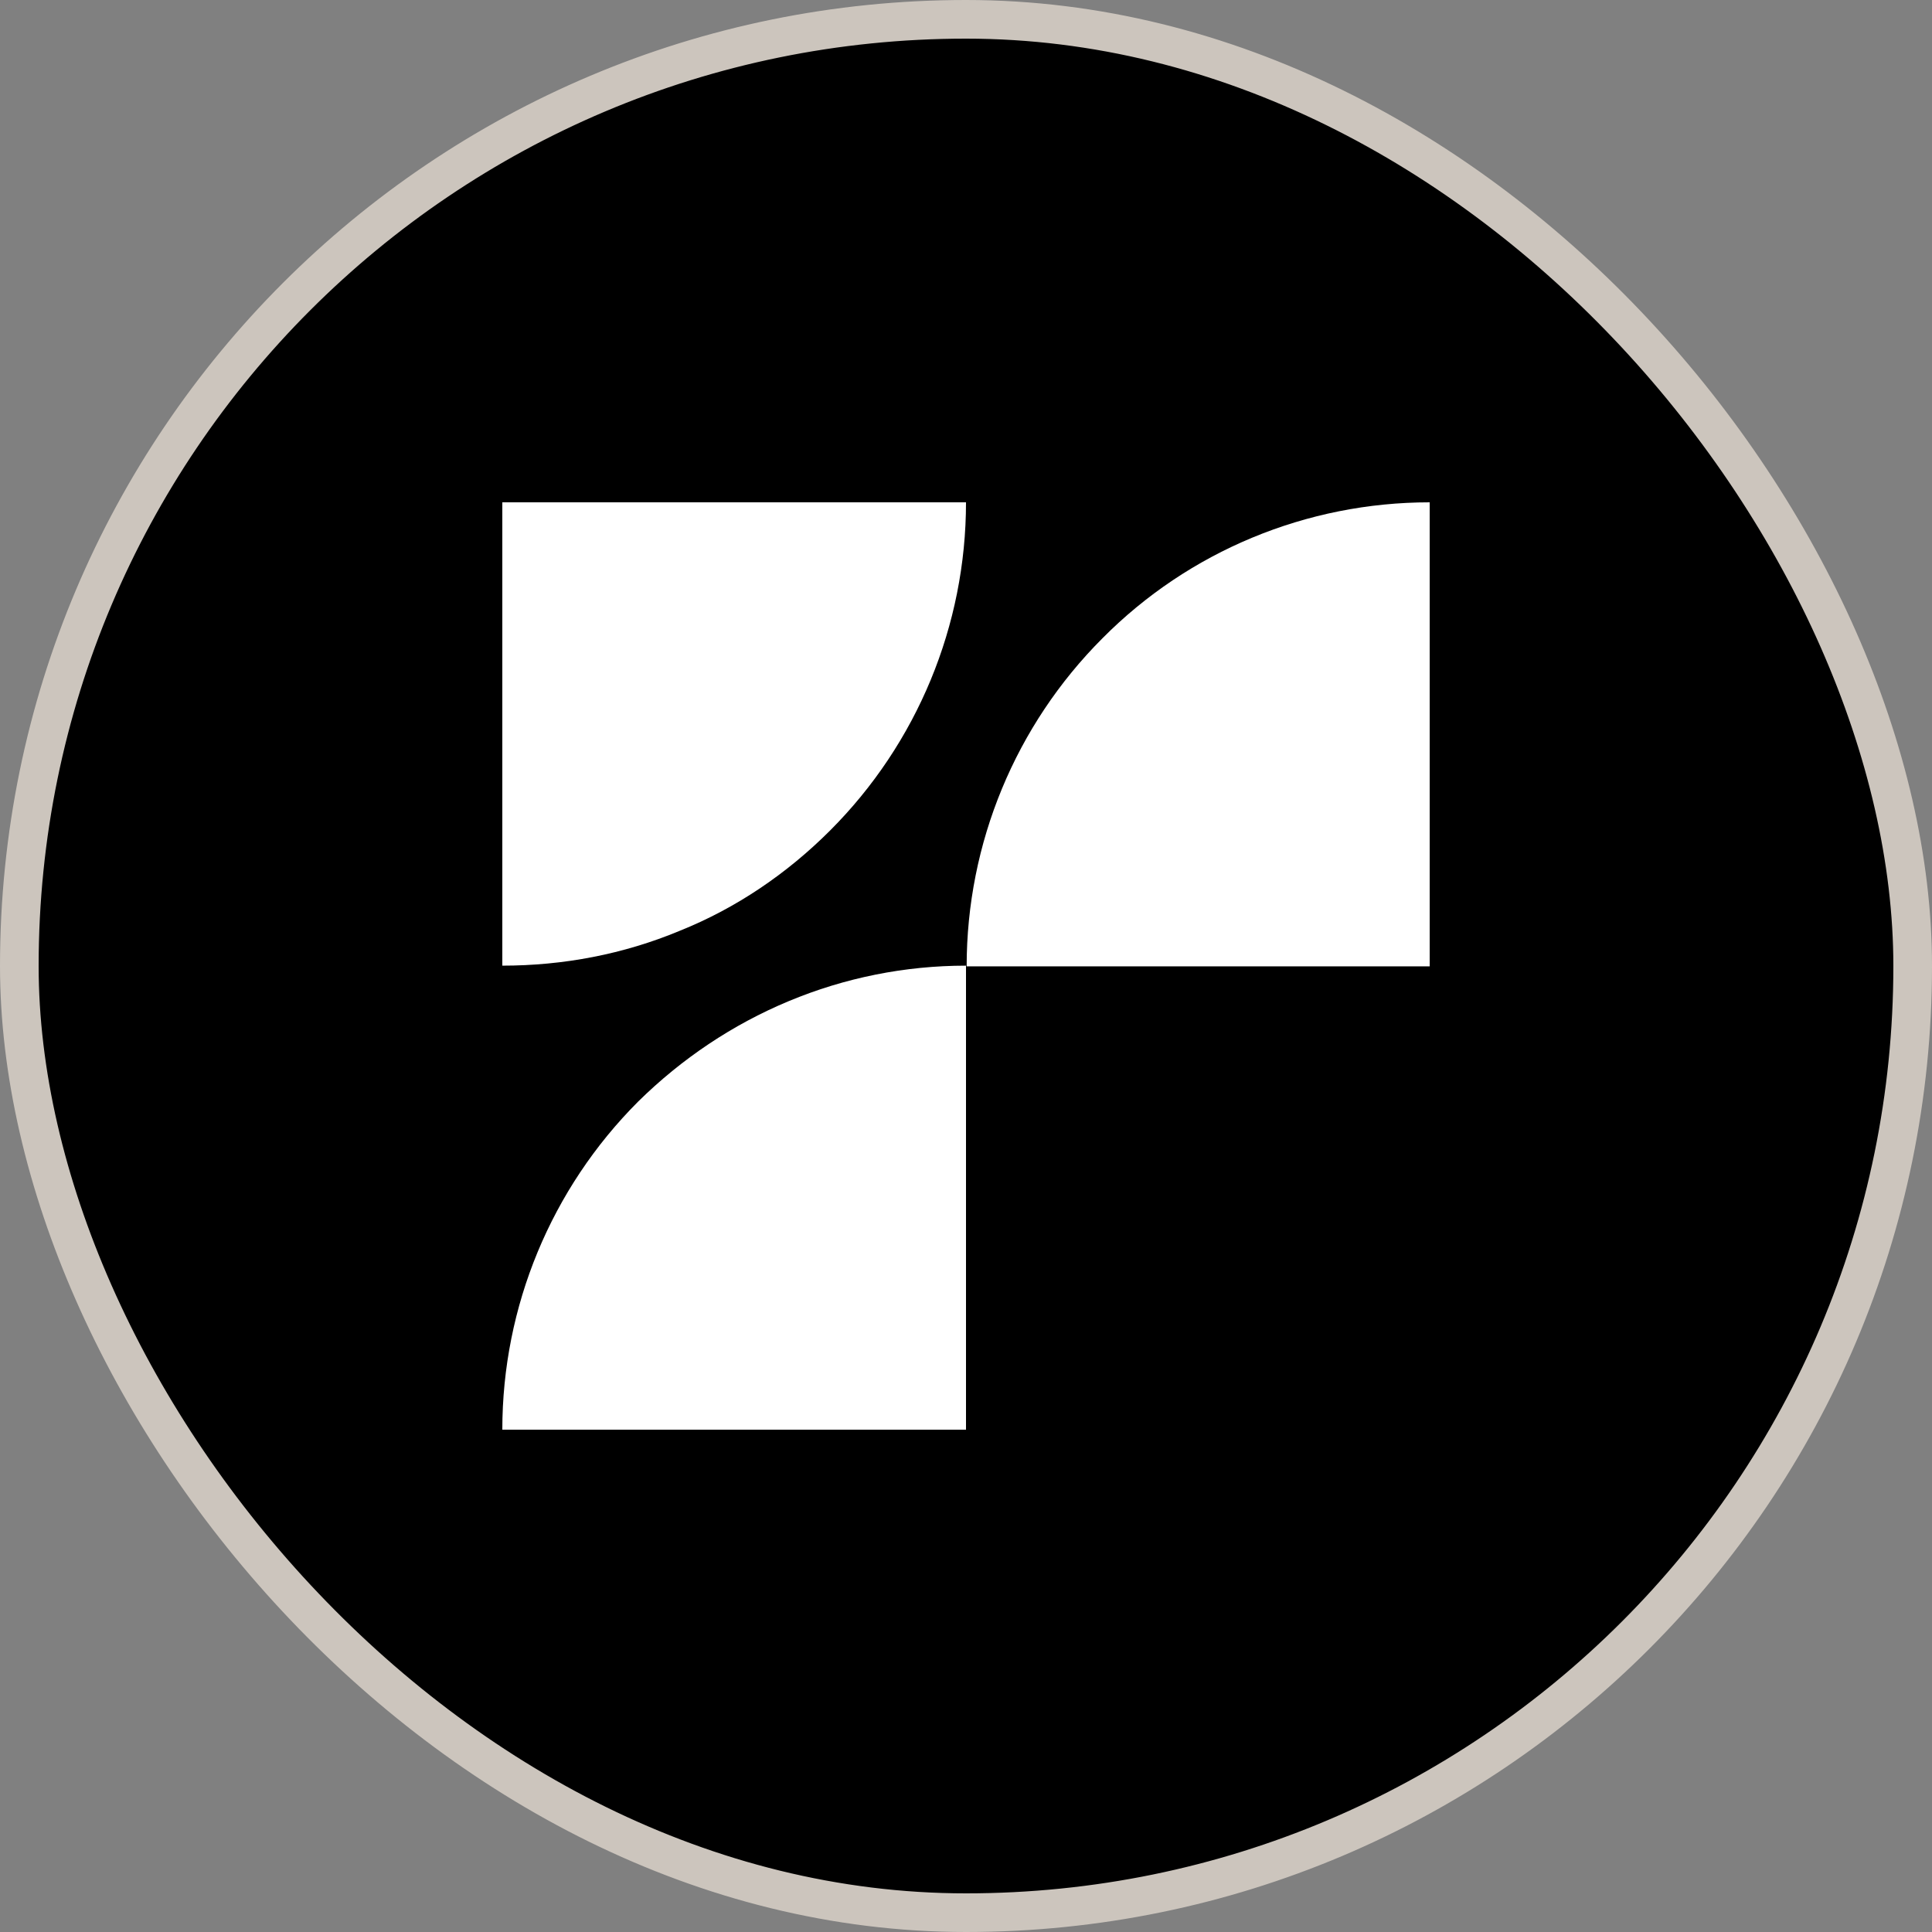 <svg width="50" height="50" viewBox="0 0 50 50" fill="none" xmlns="http://www.w3.org/2000/svg">
<rect x="0" y="0" width="50" height="50" fill="#808080" stroke="none"/>
<rect x="0.5" y="0.5" width="49" height="49" rx="24.5" fill="black"/>
<rect x="0.5" y="0.5" width="49" height="49" rx="24.5" stroke="#CCC5BD"/>
<path d="M13 37H25V24.991C23.424 24.991 21.866 25.303 20.411 25.91C18.957 26.516 17.641 27.4 16.515 28.509C14.264 30.762 13 33.812 13 37Z" fill="white"/>
<path d="M13 25.009V13H25C25 16.188 23.736 19.238 21.485 21.491C20.377 22.6 19.061 23.501 17.589 24.09C16.134 24.697 14.576 24.991 13 24.991V25.009Z" fill="white"/>
<path d="M25 25.009H37V13C33.814 13 30.766 14.265 28.532 16.518C26.281 18.77 25.017 21.82 25.017 25.009H25Z" fill="white"/>
</svg>
